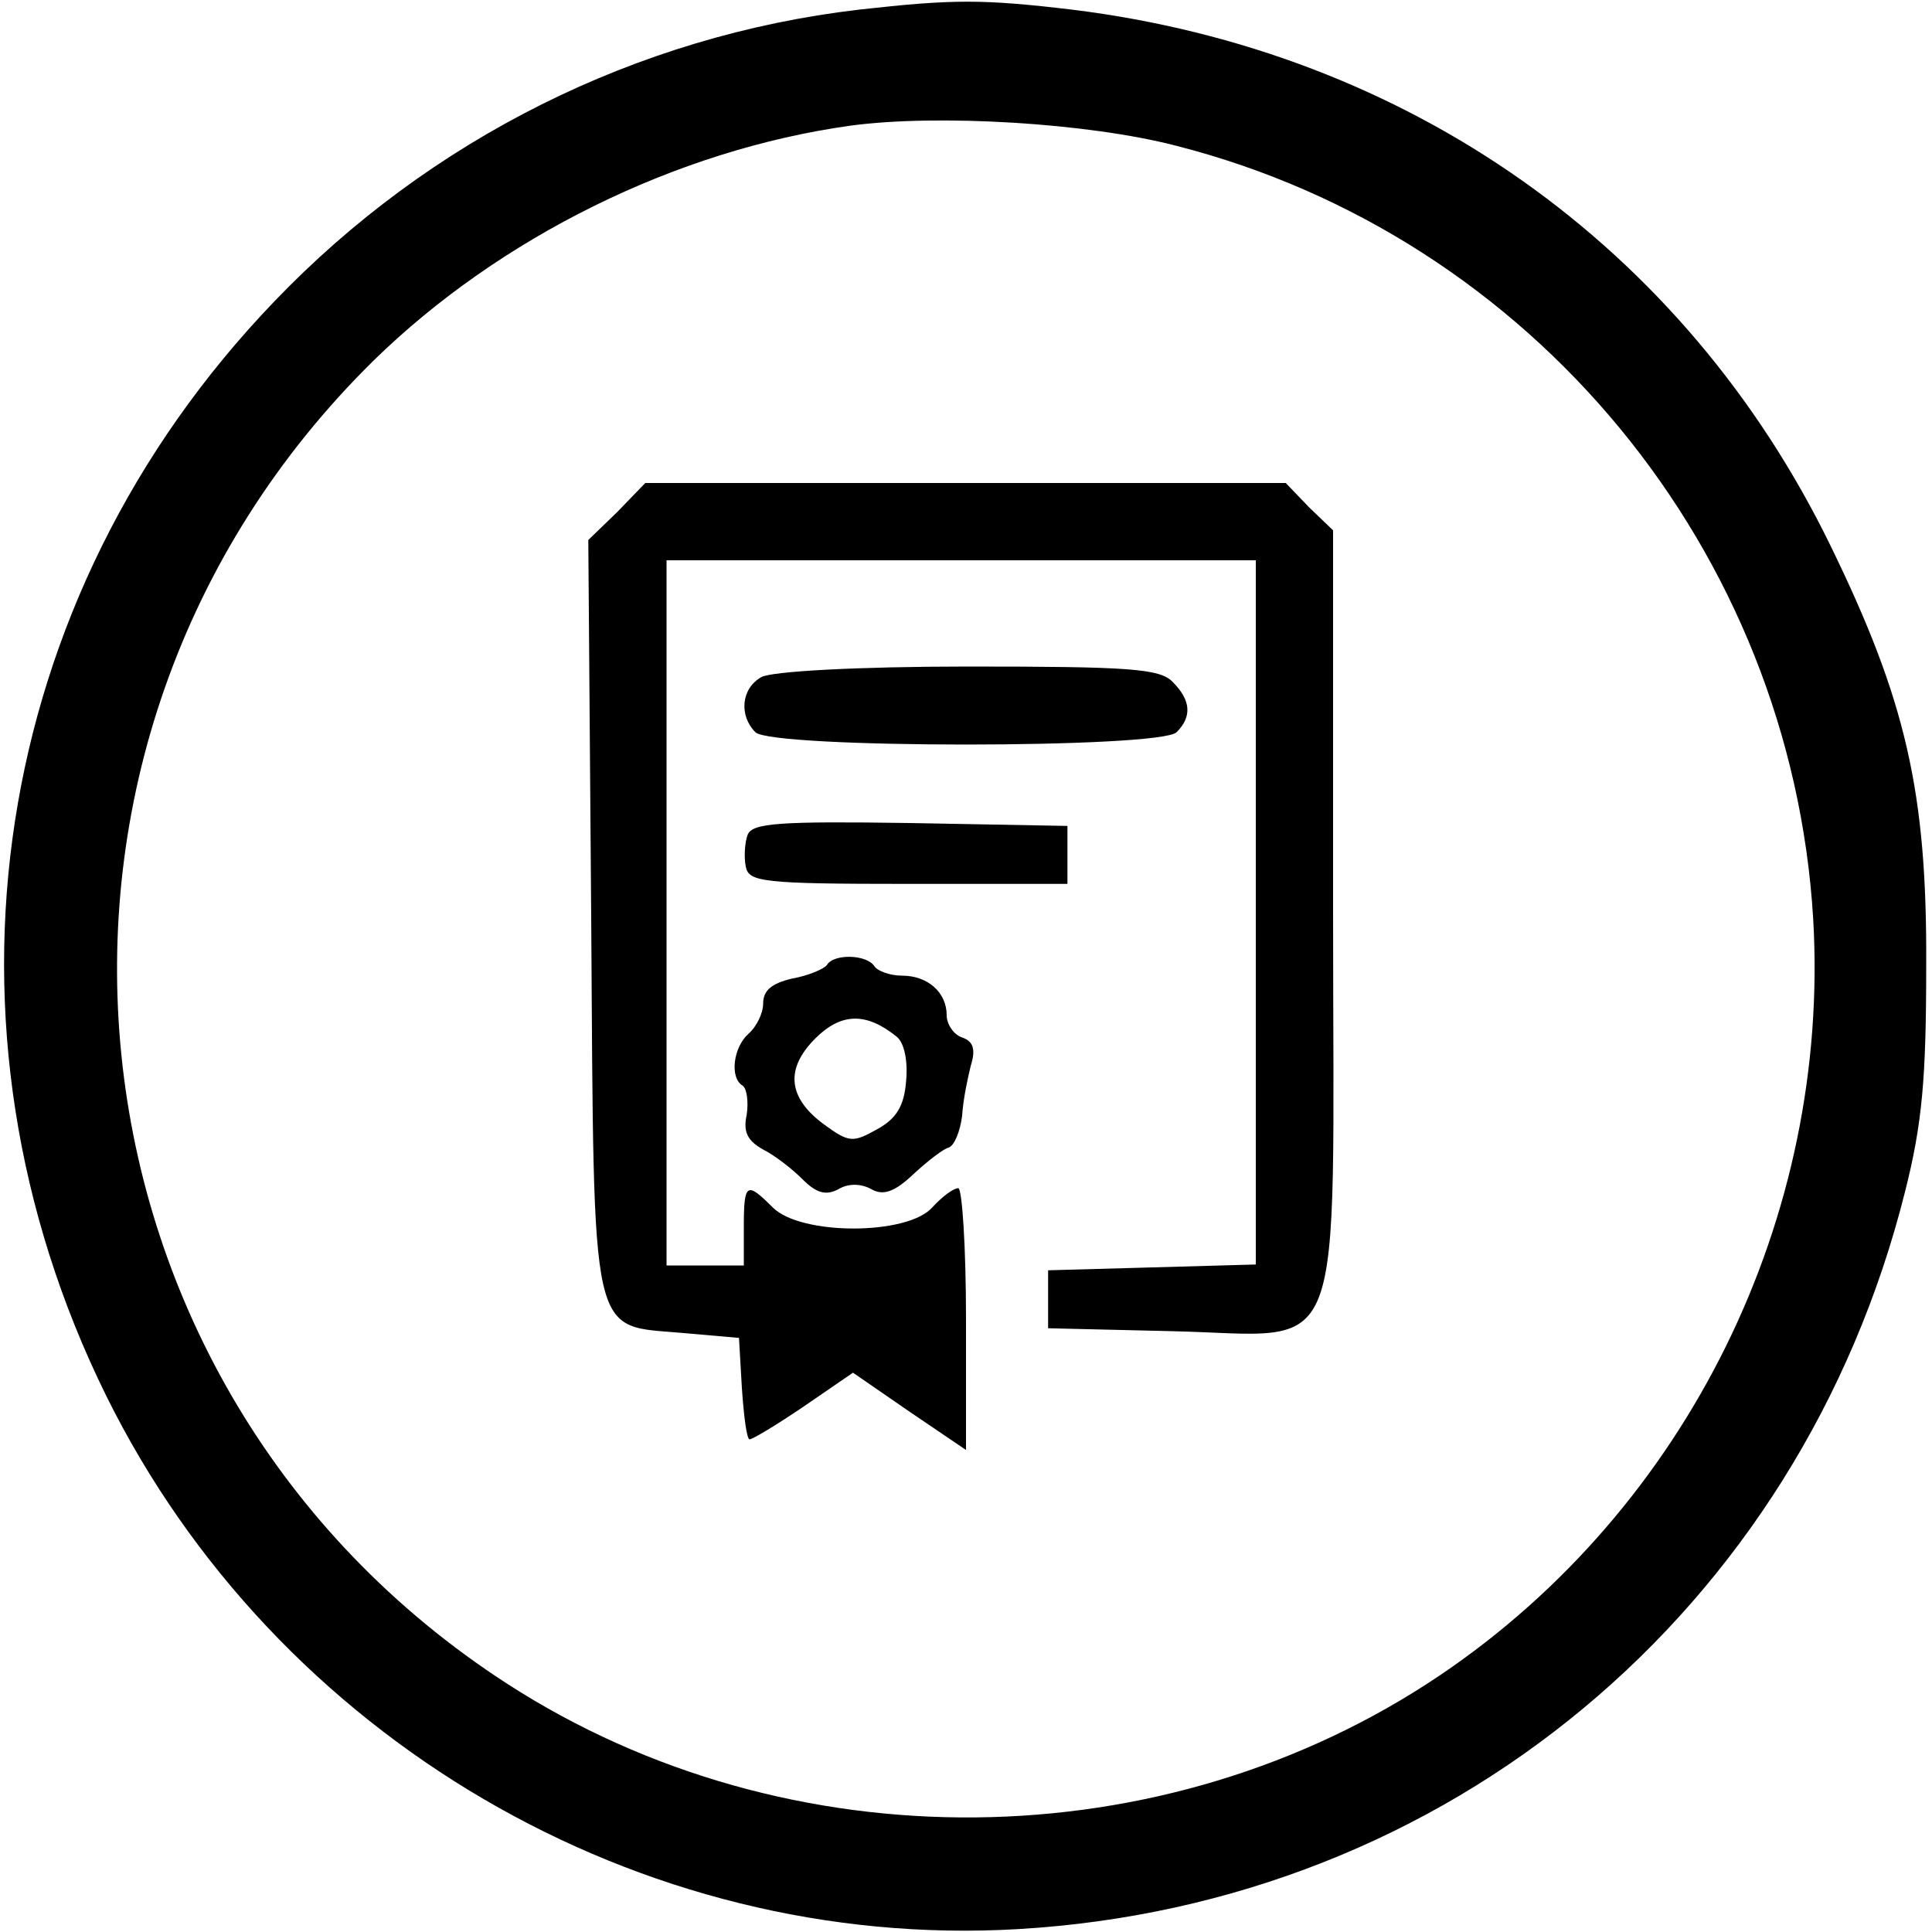 <?xml version="1.0" standalone="no"?>
<!DOCTYPE svg PUBLIC "-//W3C//DTD SVG 20010904//EN"
 "http://www.w3.org/TR/2001/REC-SVG-20010904/DTD/svg10.dtd">
<svg version="1.0" xmlns="http://www.w3.org/2000/svg"
 width="200pt" height="200pt" viewBox="0 0 200 200"
 preserveAspectRatio="xMidYMid meet">

<g transform="translate(0,200) scale(0.1,-0.1)"
fill="#000000" stroke="none">
<path d="M889 1990 c-230 -27 -444 -134 -605 -302 -295 -307 -363 -750 -174
-1133 175 -354 552 -575 944 -552 445 26 809 329 918 763 18 71 22 118 22 234
1 180 -21 275 -99 435 -151 310 -437 512 -785 555 -93 11 -123 11 -221 0z
m329 -141 c368 -94 636 -419 659 -800 18 -309 -130 -610 -386 -783 -286 -193
-675 -197 -966 -9 -476 308 -543 972 -138 1370 130 127 313 218 494 243 89 12
245 3 337 -21z"/>
<path d="M639 1470 l-30 -29 3 -390 c3 -448 -2 -422 96 -431 l57 -5 3 -52 c2
-29 5 -53 8 -53 3 0 28 15 56 34 l51 35 58 -40 59 -40 0 136 c0 74 -4 135 -8
135 -5 0 -17 -9 -27 -20 -26 -29 -136 -29 -165 0 -27 27 -30 26 -30 -20 l0
-40 -40 0 -40 0 0 365 0 365 305 0 305 0 0 -365 0 -364 -107 -3 -108 -3 0 -30
0 -30 127 -3 c185 -4 168 -47 168 435 l0 394 -25 24 -24 25 -331 0 -332 0 -29
-30z"/>
<path d="M788 1299 c-21 -12 -23 -40 -6 -57 17 -17 419 -17 436 0 16 16 15 33
-4 52 -13 14 -46 16 -212 16 -115 0 -204 -5 -214 -11z"/>
<path d="M774 1136 c-3 -8 -4 -23 -2 -33 3 -16 17 -18 168 -18 l165 0 0 30 0
30 -163 3 c-135 2 -163 0 -168 -12z"/>
<path d="M856 1001 c-3 -4 -19 -11 -36 -14 -21 -5 -30 -12 -30 -26 0 -10 -7
-24 -15 -31 -16 -14 -20 -46 -6 -54 4 -3 6 -16 4 -30 -4 -18 1 -27 17 -36 12
-6 30 -20 41 -31 14 -14 24 -17 37 -10 10 6 23 6 34 0 12 -7 24 -3 43 15 15
14 32 27 37 28 6 2 12 17 14 33 1 17 6 40 9 52 5 16 3 25 -9 29 -9 3 -16 14
-16 23 0 24 -20 41 -46 41 -13 0 -26 5 -29 10 -8 12 -42 13 -49 1z m72 -74 c8
-6 12 -25 10 -46 -2 -26 -10 -39 -30 -50 -25 -14 -29 -14 -55 5 -38 28 -40 58
-9 89 27 27 53 27 84 2z"/>
</g>
</svg>
